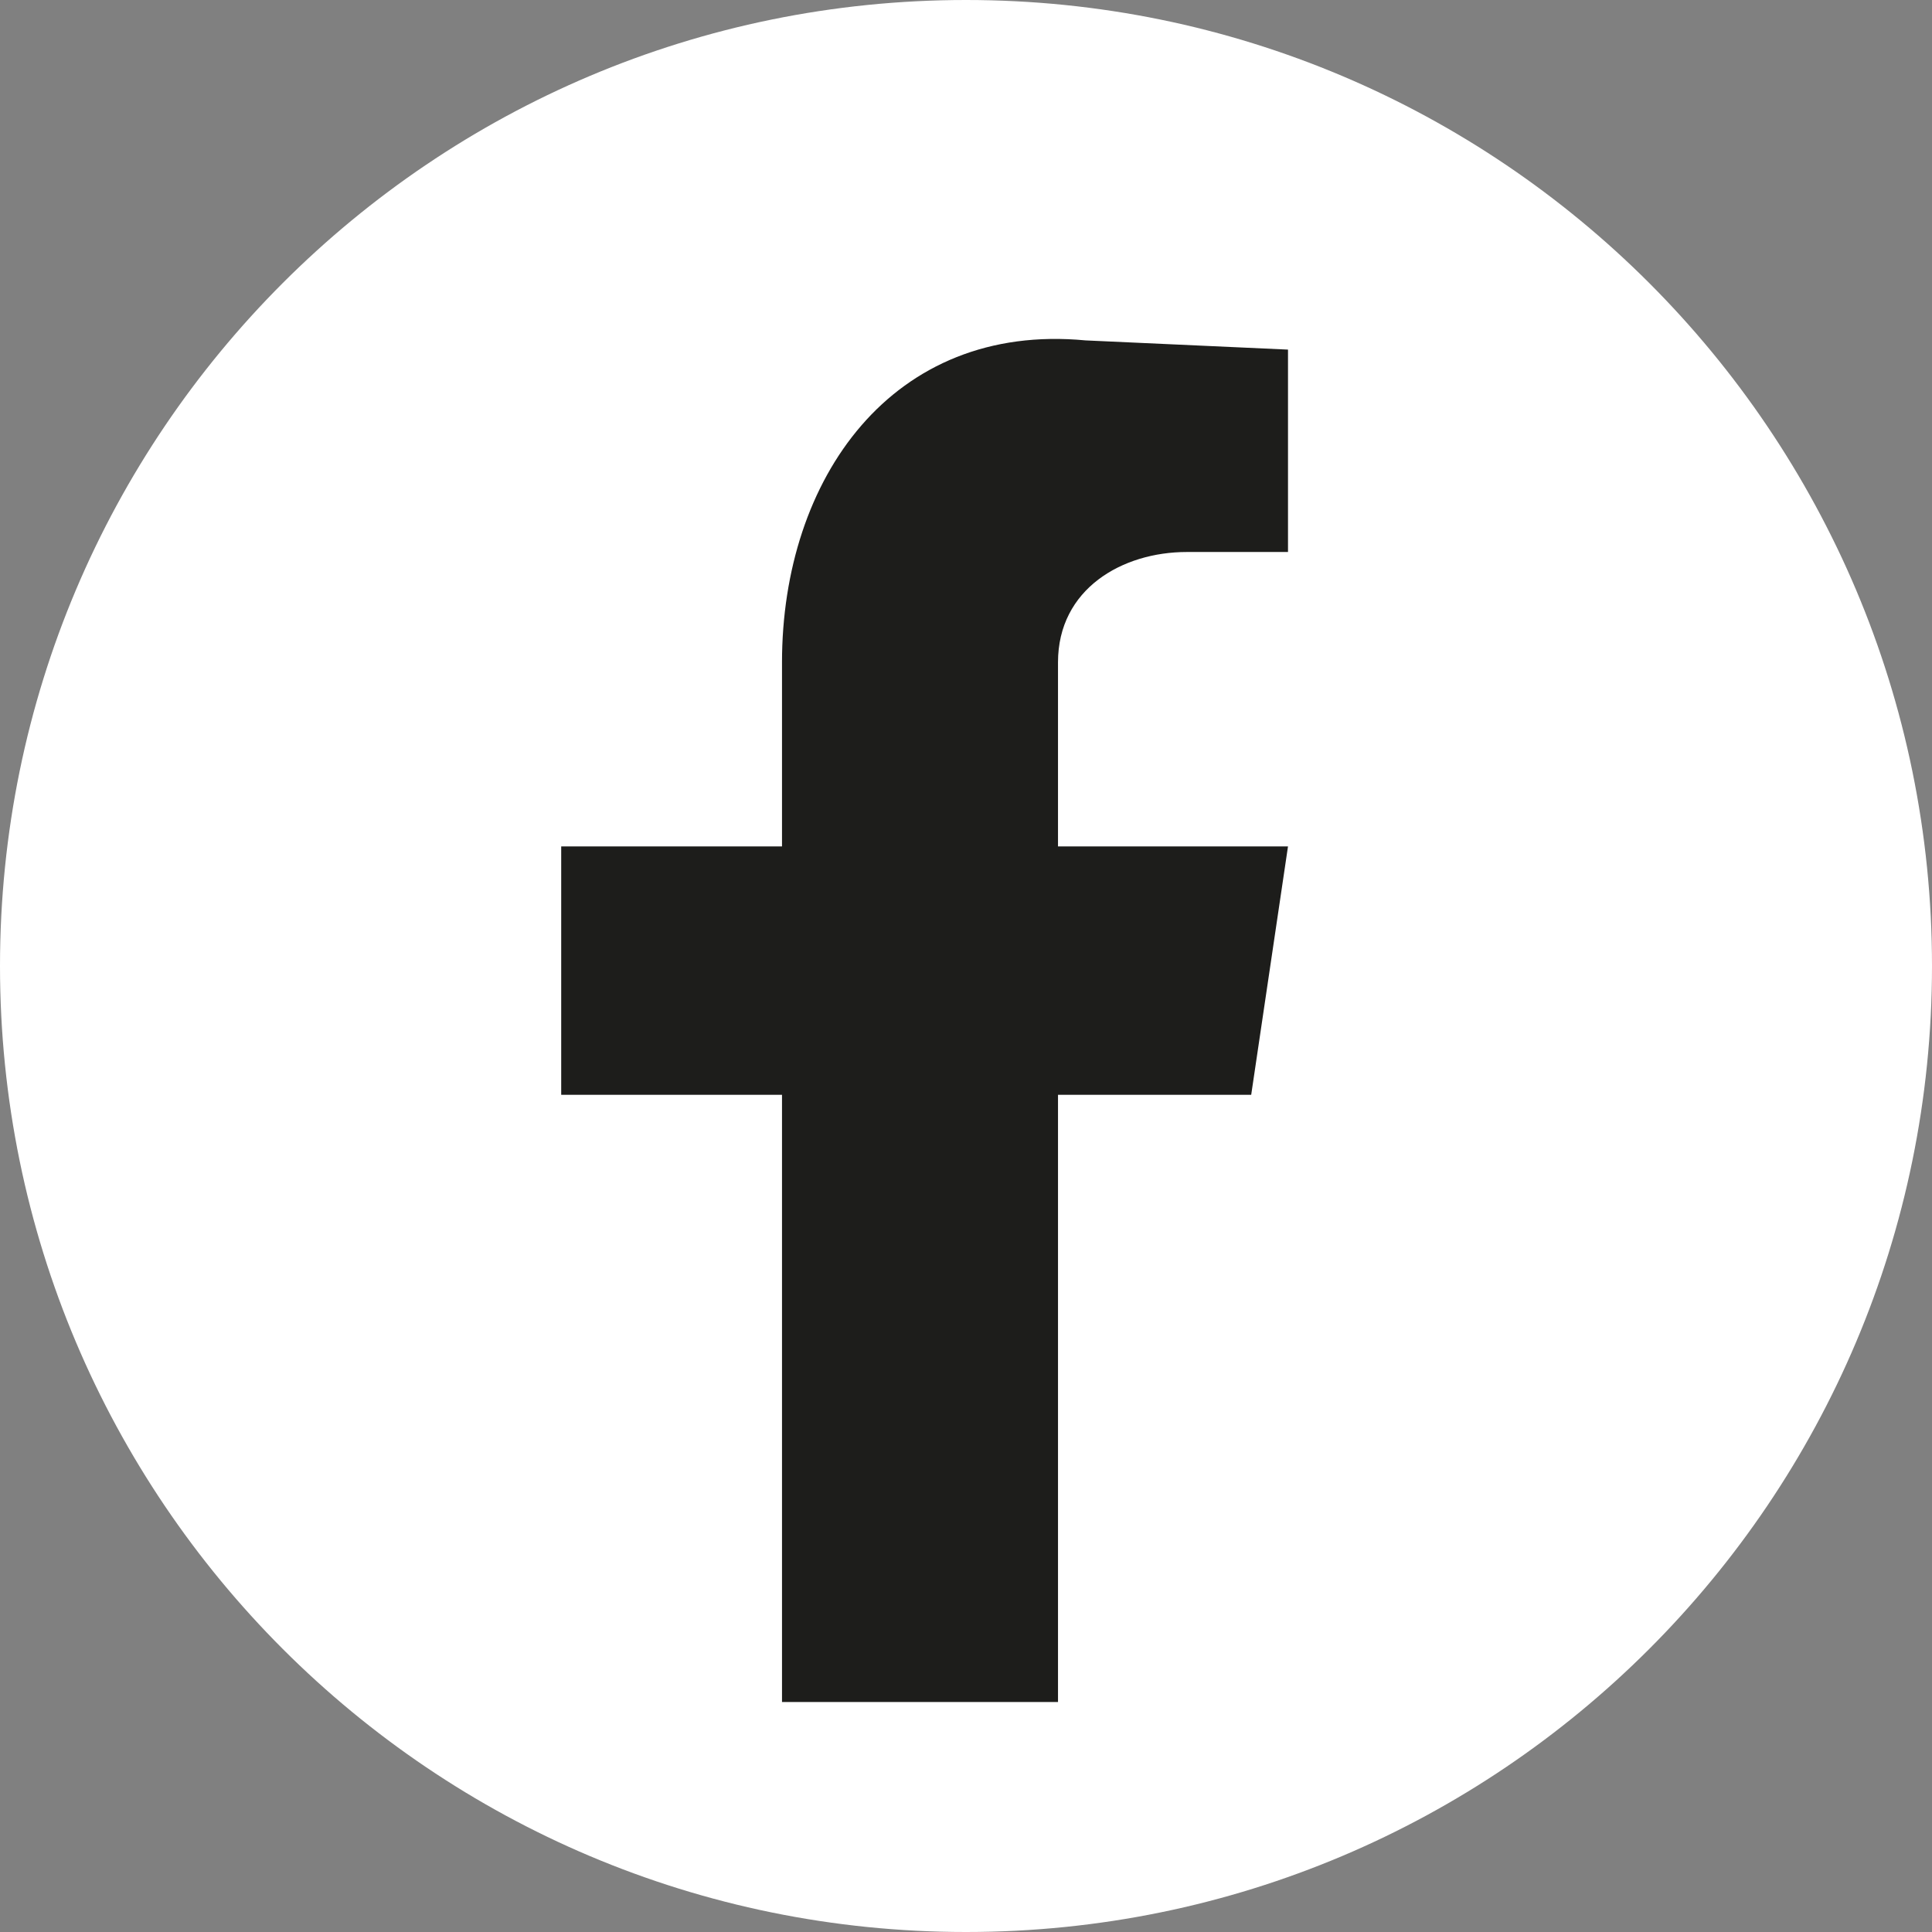 <?xml version="1.0" encoding="UTF-8"?>
<!-- Generator: Adobe Illustrator 21.1.0, SVG Export Plug-In . SVG Version: 6.00 Build 0)  -->
<svg xmlns="http://www.w3.org/2000/svg" xmlns:xlink="http://www.w3.org/1999/xlink" version="1.1" id="Layer_1" x="0px" y="0px" viewBox="0 0 21 21" style="enable-background:new 0 0 21 21;" xml:space="preserve">
<rect x="0" y="0" width="21" height="21" fill="#808080" stroke="none"/>
<style type="text/css">
	.st0{fill:#1D1D1B;}
	.st1{fill:#FFFFFF;}
</style>
<g>
	<circle class="st0" cx="10" cy="11" r="9"></circle>
	<path class="st1" d="M14.1,6h-1.2c-0.7,0-1.4,0.4-1.4,1.2v2H14l-0.4,2.7h-2.1v6.6H8.5v-6.6H6.1V9.2h2.4v-2c0-2,1.2-3.7,3.3-3.5   l2.2,0.1V6z M10.5,0C4.7,0,0,4.7,0,10.5S4.7,21,10.5,21S21,16.3,21,10.5S16.3,0,10.5,0"></path>
</g>
</svg>
